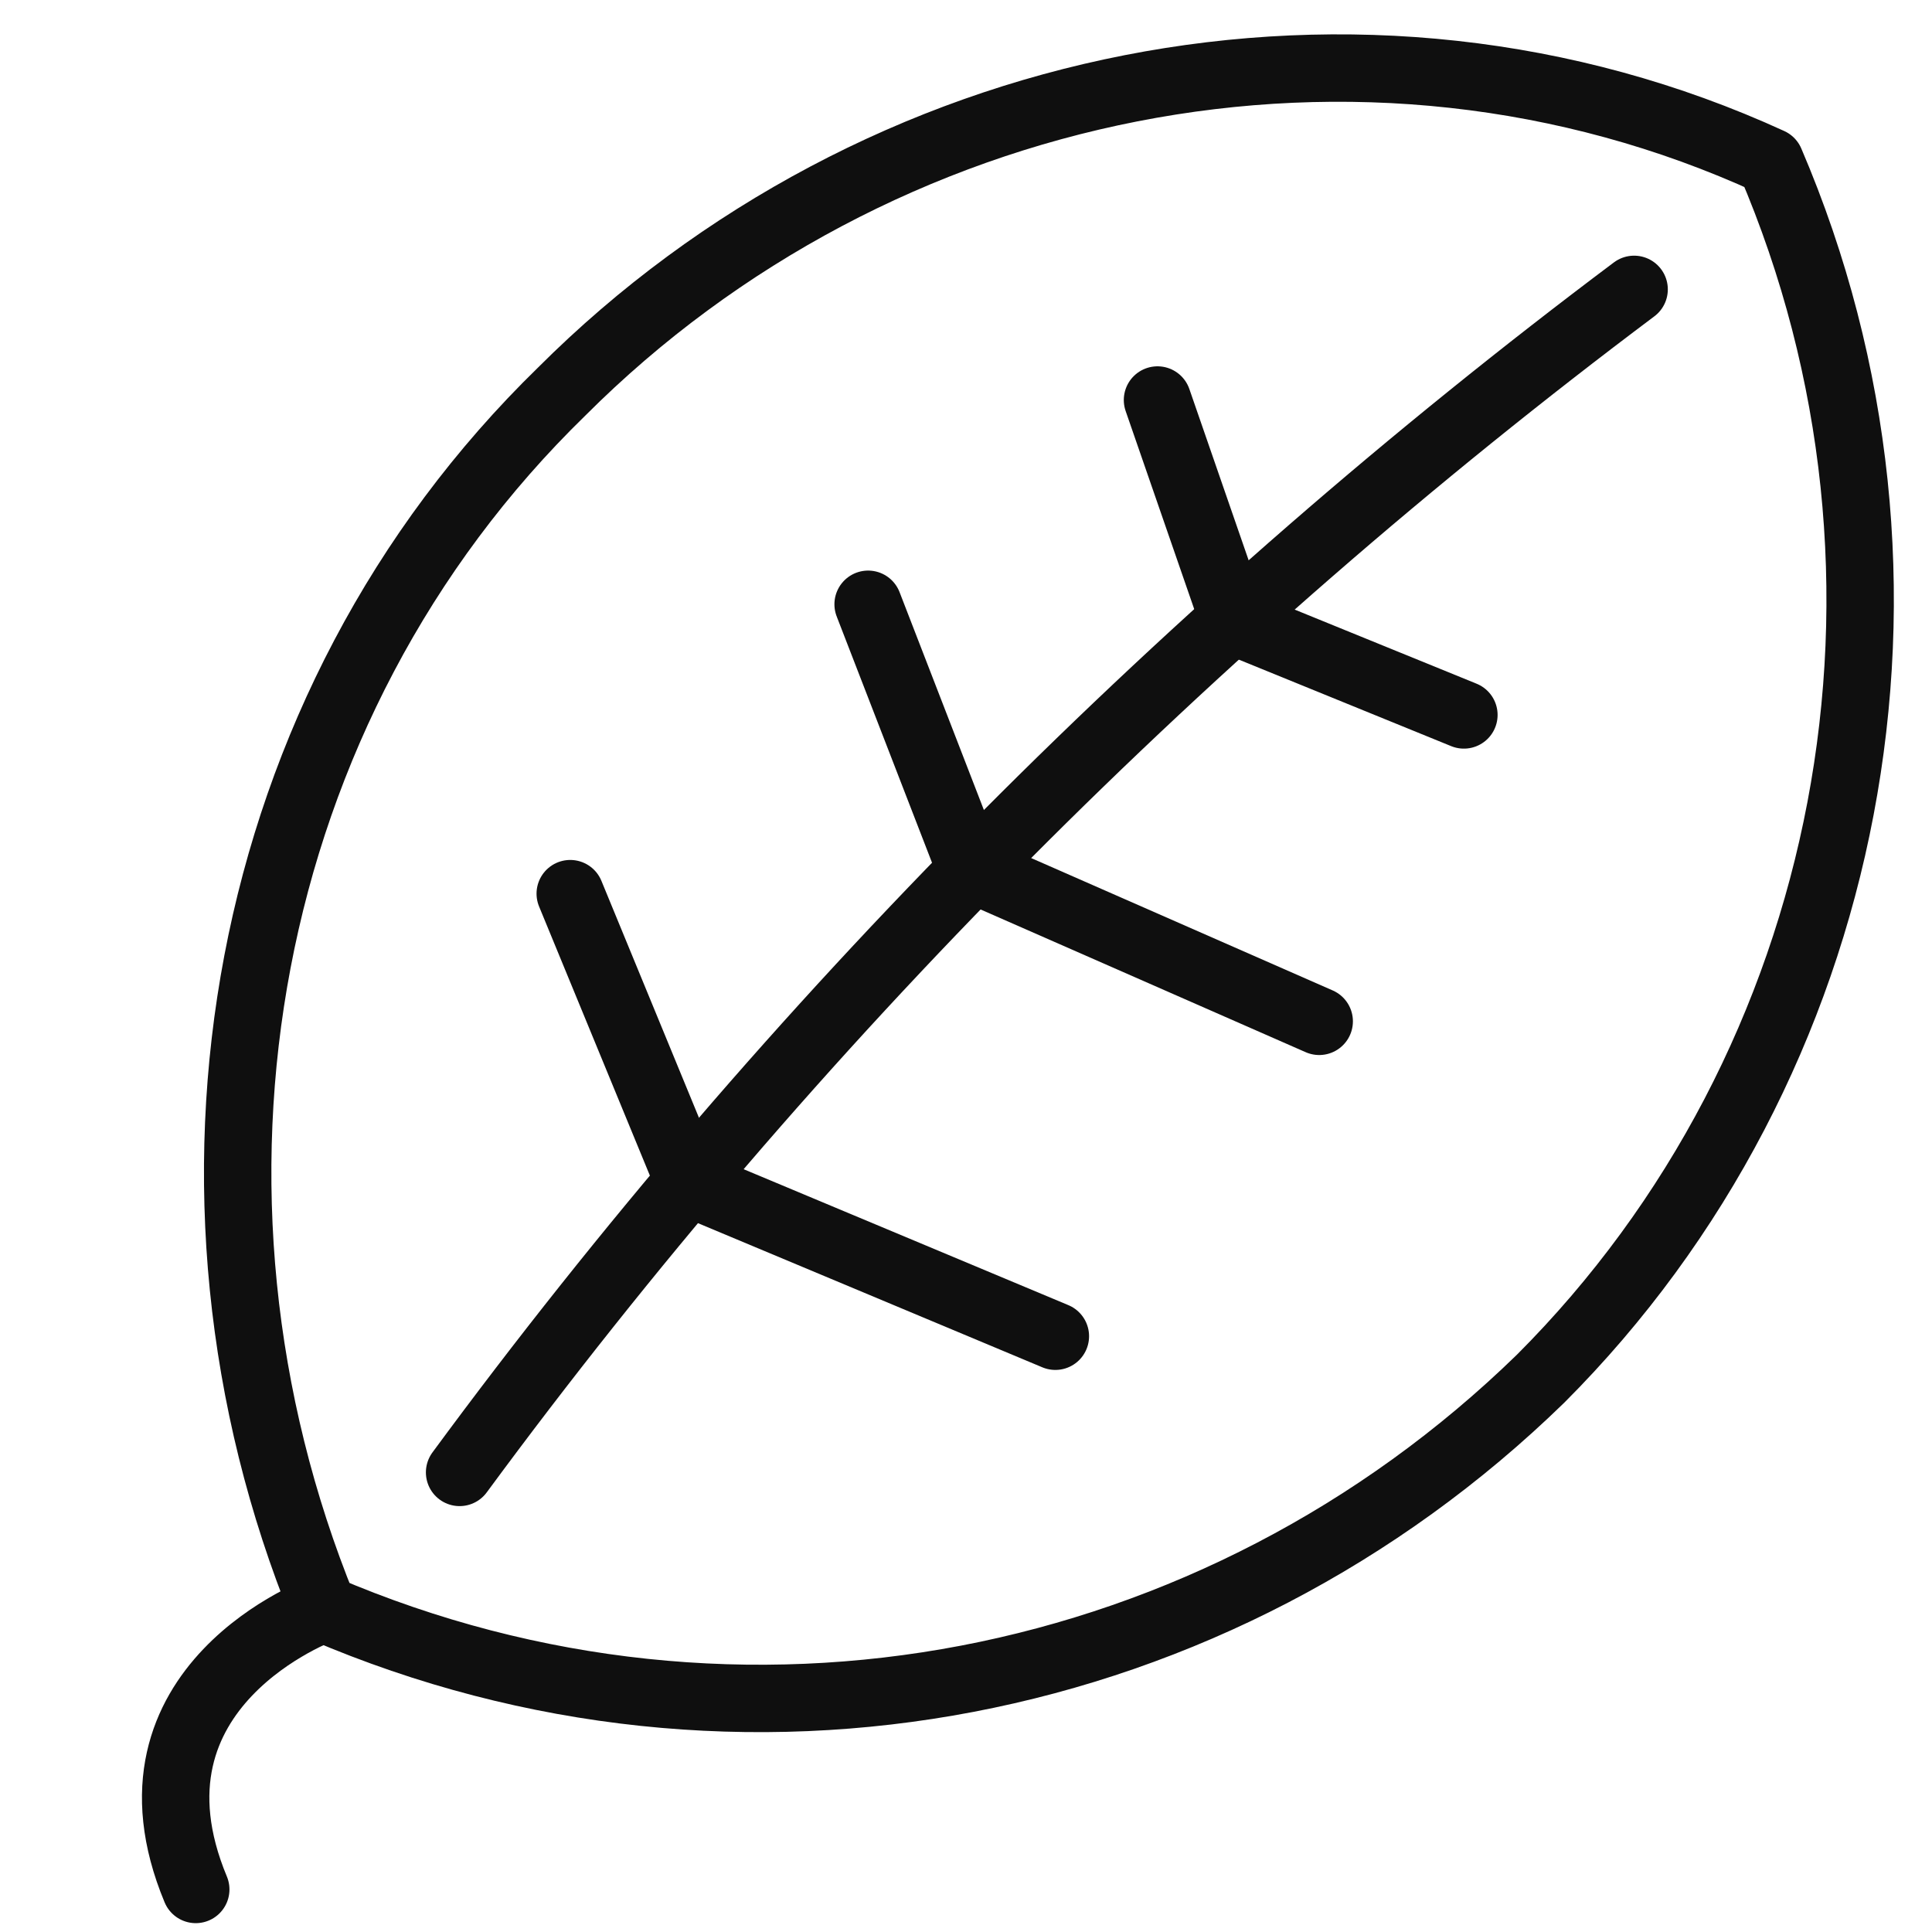 <?xml version="1.0" encoding="utf-8"?>
<!-- Generator: Adobe Illustrator 26.0.2, SVG Export Plug-In . SVG Version: 6.00 Build 0)  -->
<svg version="1.1" id="Laag_1" xmlns="http://www.w3.org/2000/svg" xmlns:xlink="http://www.w3.org/1999/xlink" x="0px" y="0px"
	 viewBox="0 0 22.7 22.7" style="enable-background:new 0 0 22.7 22.7;" xml:space="preserve">
<style type="text/css">
	
		.st0{clip-path:url(#SVGID_00000072998268349045607240000018176969957297915559_);fill:none;stroke:#0F0F0F;stroke-width:0.792;stroke-linecap:round;stroke-linejoin:round;}
	
		.st1{clip-path:url(#SVGID_00000021809181640154153810000002715662022107991958_);fill:none;stroke:#0F0F0F;stroke-width:0.792;stroke-linecap:round;stroke-linejoin:round;}
	
		.st2{clip-path:url(#SVGID_00000008855606102482654980000012952184724570782342_);fill:none;stroke:#0F0F0F;stroke-width:0.792;stroke-linecap:round;stroke-linejoin:round;}
	
		.st3{clip-path:url(#SVGID_00000090263985368852359610000001333696455968155312_);fill:none;stroke:#0F0F0F;stroke-width:0.792;stroke-linecap:round;stroke-linejoin:round;}
	
		.st4{clip-path:url(#SVGID_00000016797115992019582750000011732402407678960304_);fill:none;stroke:#0F0F0F;stroke-width:0.792;stroke-linecap:round;stroke-linejoin:round;}
	
		.st5{clip-path:url(#SVGID_00000035519715887197561790000016592399503288792242_);fill:none;stroke:#0F0F0F;stroke-width:0.792;stroke-linecap:round;stroke-linejoin:round;}
	
		.st6{clip-path:url(#SVGID_00000124120355017813684980000007434764365274181018_);fill:none;stroke:#0F0F0F;stroke-width:0.792;stroke-linecap:round;stroke-linejoin:round;}
	
		.st7{clip-path:url(#SVGID_00000067194905980608021970000012259347532670512553_);fill:none;stroke:#0F0F0F;stroke-width:0.792;stroke-linecap:round;stroke-linejoin:round;}
	
		.st8{clip-path:url(#SVGID_00000111169360883370672990000003542599461067242644_);fill:none;stroke:#0F0F0F;stroke-width:0.792;stroke-linecap:round;stroke-linejoin:round;}
</style>
<g>
	<defs>
		<rect id="SVGID_1_" x="1.6" y="0.3" width="21.1" height="20.2"/>
	</defs>
	<clipPath id="SVGID_00000033344817165998441600000007860795025572400798_">
		<use xlink:href="#SVGID_1_"  style="overflow:visible;"/>
	</clipPath>
	
		<path style="clip-path:url(#SVGID_00000033344817165998441600000007860795025572400798_);fill:none;stroke:#0F0F0F;stroke-width:0.792;stroke-linecap:round;stroke-linejoin:round;" d="
		M3.8,18.9c4.9,2.1,10.5,1,14.3-2.7c3.7-3.7,4.8-9.4,2.7-14.3C16-0.3,10.3,0.9,6.6,4.6C2.8,8.3,1.8,14,3.8,18.9z"/>
</g>
<g>
	<defs>
		<rect id="SVGID_00000181769801197664292700000005953979275569109691_" x="1.6" y="18" width="2.5" height="5.1"/>
	</defs>
	<clipPath id="SVGID_00000061463145537405456200000014333812872779745468_">
		<use xlink:href="#SVGID_00000181769801197664292700000005953979275569109691_"  style="overflow:visible;"/>
	</clipPath>
	
		<path style="clip-path:url(#SVGID_00000061463145537405456200000014333812872779745468_);fill:none;stroke:#0F0F0F;stroke-width:0.792;stroke-linecap:round;stroke-linejoin:round;" d="
		M3.8,18.9c0,0-2.5,0.9-1.5,3.3"/>
</g>
<g>
	<defs>
		<rect id="SVGID_00000018922634164859071080000008819253727287638158_" x="5" y="2.8" width="15.2" height="15.2"/>
	</defs>
	<clipPath id="SVGID_00000111155344890910844270000011981437540506522047_">
		<use xlink:href="#SVGID_00000018922634164859071080000008819253727287638158_"  style="overflow:visible;"/>
	</clipPath>
	
		<path style="clip-path:url(#SVGID_00000111155344890910844270000011981437540506522047_);fill:none;stroke:#0F0F0F;stroke-width:0.792;stroke-linecap:round;stroke-linejoin:round;" d="
		M19.2,3.4C14,7.3,9.3,12,5.4,17.3"/>
</g>
<g>
	<defs>
		<rect id="SVGID_00000136409481885517744500000016057288954814349452_" x="7.5" y="13" width="5.9" height="3.4"/>
	</defs>
	<clipPath id="SVGID_00000047738606642518294210000008373904036617555900_">
		<use xlink:href="#SVGID_00000136409481885517744500000016057288954814349452_"  style="overflow:visible;"/>
	</clipPath>
	
		<line style="clip-path:url(#SVGID_00000047738606642518294210000008373904036617555900_);fill:none;stroke:#0F0F0F;stroke-width:0.792;stroke-linecap:round;stroke-linejoin:round;" x1="8.1" y1="13.9" x2="12.4" y2="15.7"/>
</g>
<g>
	<defs>
		<rect id="SVGID_00000103246037722689713490000016315642972580371373_" x="10.9" y="9.6" width="5.1" height="3.4"/>
	</defs>
	<clipPath id="SVGID_00000144311201920141649390000007725305985485056408_">
		<use xlink:href="#SVGID_00000103246037722689713490000016315642972580371373_"  style="overflow:visible;"/>
	</clipPath>
	
		<line style="clip-path:url(#SVGID_00000144311201920141649390000007725305985485056408_);fill:none;stroke:#0F0F0F;stroke-width:0.792;stroke-linecap:round;stroke-linejoin:round;" x1="11.4" y1="10.2" x2="15.5" y2="12"/>
</g>
<g>
	<defs>
		<rect id="SVGID_00000018207947000489910570000006873197168396983993_" x="13.4" y="6.2" width="4.2" height="3.4"/>
	</defs>
	<clipPath id="SVGID_00000121250831884072869660000005144442873388754582_">
		<use xlink:href="#SVGID_00000018207947000489910570000006873197168396983993_"  style="overflow:visible;"/>
	</clipPath>
	
		<line style="clip-path:url(#SVGID_00000121250831884072869660000005144442873388754582_);fill:none;stroke:#0F0F0F;stroke-width:0.792;stroke-linecap:round;stroke-linejoin:round;" x1="14.5" y1="7.3" x2="17.2" y2="8.4"/>
</g>
<g>
	<defs>
		<rect id="SVGID_00000152238355335883877910000005427975131678006948_" x="12.6" y="3.7" width="2.5" height="4.2"/>
	</defs>
	<clipPath id="SVGID_00000178902427582607947760000008117407188249078458_">
		<use xlink:href="#SVGID_00000152238355335883877910000005427975131678006948_"  style="overflow:visible;"/>
	</clipPath>
	
		<line style="clip-path:url(#SVGID_00000178902427582607947760000008117407188249078458_);fill:none;stroke:#0F0F0F;stroke-width:0.792;stroke-linecap:round;stroke-linejoin:round;" x1="14.5" y1="7.3" x2="13.6" y2="4.7"/>
</g>
<g>
	<defs>
		<rect id="SVGID_00000152230190991594377760000016657289617441969341_" x="9.2" y="6.2" width="3.4" height="5.1"/>
	</defs>
	<clipPath id="SVGID_00000155836429783648963680000016887710791989827251_">
		<use xlink:href="#SVGID_00000152230190991594377760000016657289617441969341_"  style="overflow:visible;"/>
	</clipPath>
	
		<line style="clip-path:url(#SVGID_00000155836429783648963680000016887710791989827251_);fill:none;stroke:#0F0F0F;stroke-width:0.792;stroke-linecap:round;stroke-linejoin:round;" x1="11.4" y1="10.2" x2="10.2" y2="7.1"/>
</g>
<g>
	<defs>
		<rect id="SVGID_00000087410814936746549310000007637705814634960801_" x="5.9" y="9.6" width="3.4" height="5.1"/>
	</defs>
	<clipPath id="SVGID_00000176754162048554469080000011475170895257456542_">
		<use xlink:href="#SVGID_00000087410814936746549310000007637705814634960801_"  style="overflow:visible;"/>
	</clipPath>
	
		<line style="clip-path:url(#SVGID_00000176754162048554469080000011475170895257456542_);fill:none;stroke:#0F0F0F;stroke-width:0.792;stroke-linecap:round;stroke-linejoin:round;" x1="8.1" y1="13.9" x2="6.7" y2="10.5"/>
</g>
</svg>
